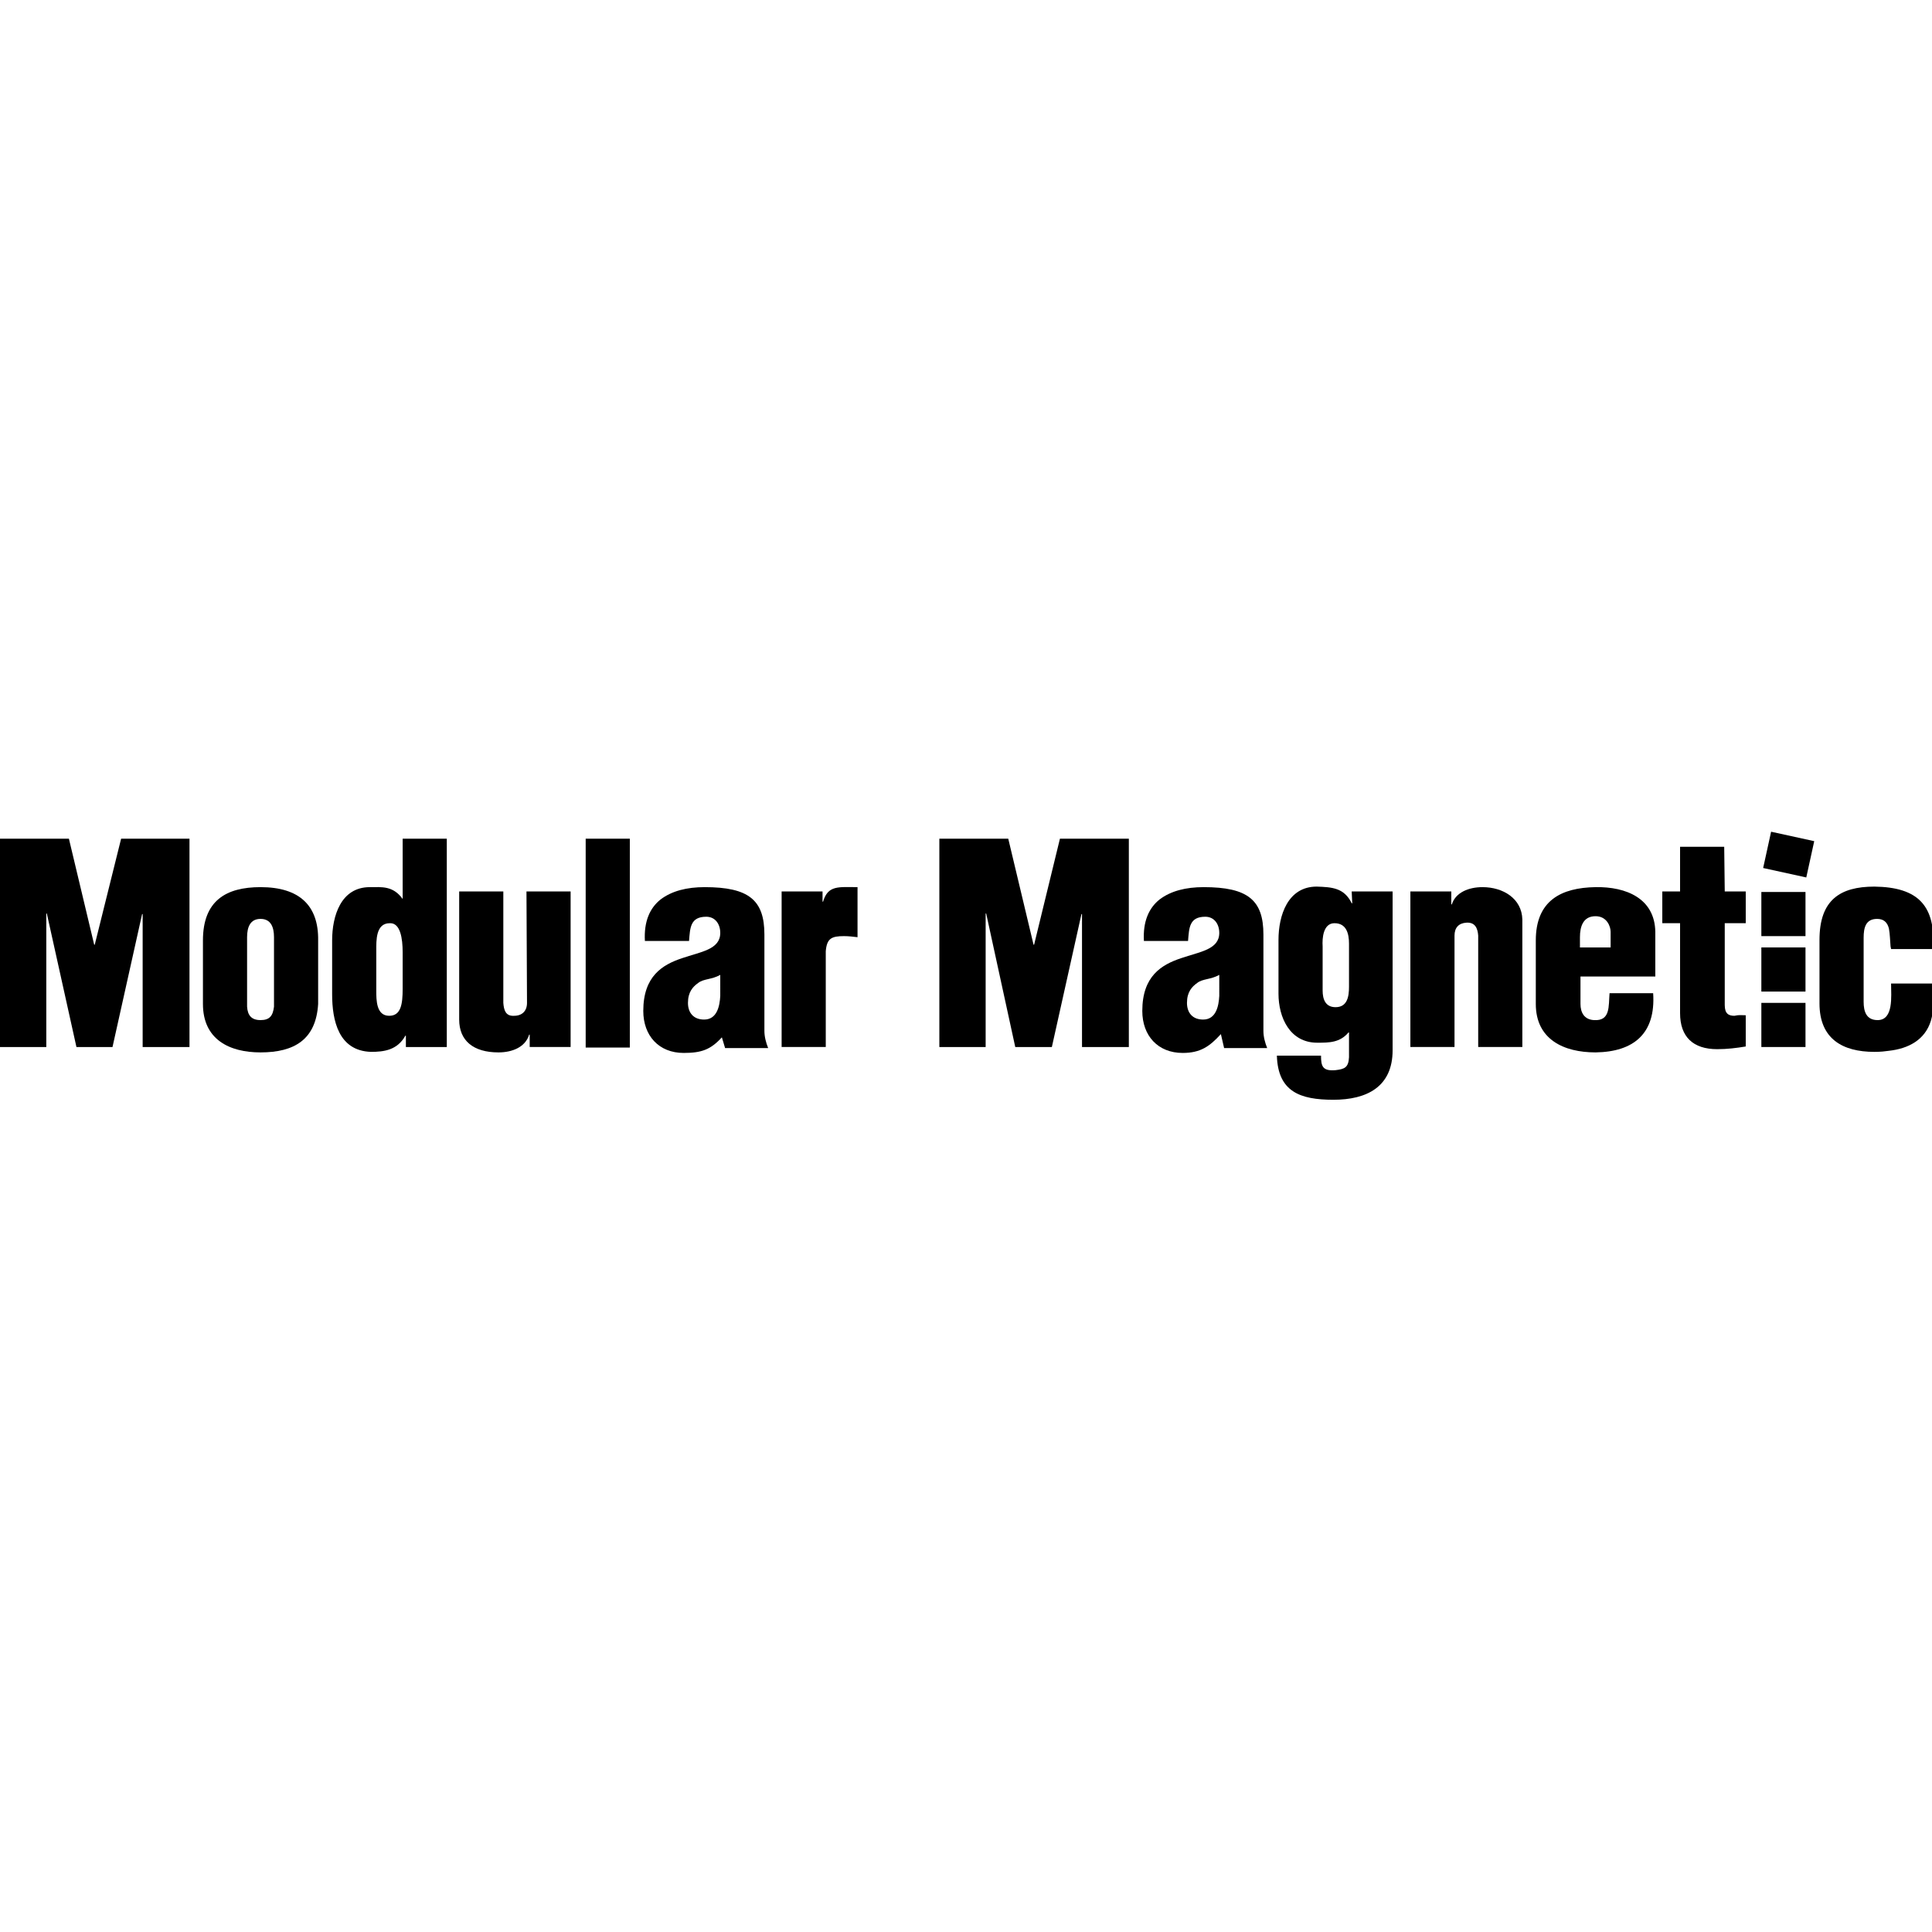 <?xml version="1.0" encoding="utf-8"?>
<!-- Generator: Adobe Illustrator 24.0.0, SVG Export Plug-In . SVG Version: 6.00 Build 0)  -->
<svg version="1.1" id="Layer_1" xmlns="http://www.w3.org/2000/svg" xmlns:xlink="http://www.w3.org/1999/xlink" x="0px" y="0px"
	 viewBox="0 0 358.9 358.9" style="enable-background:new 0 0 358.9 358.9;" xml:space="preserve">
<g>
	<path d="M74.8,167L74.8,167c-1.8-2.5-3.9-2.2-6.1-2.2c-5.4,0-7,5.4-7,9.9v10c0,4.9,1.2,10.5,7.2,10.7c2.4,0,4.9-0.3,6.4-3h0.1v2.1
		H83v-38.7h-8.2V167z M74.8,183.7c0,2.8-0.3,5-2.5,5c-2.4,0-2.4-2.9-2.4-4.7v-7.4c0-1.9-0.1-5.1,2.5-5.1c2-0.1,2.4,2.9,2.4,5.4
		V183.7z"/>
	<rect x="327.2" y="186.3" width="8.2" height="8.2"/>
	<path d="M97.9,186.3c0,1.5-0.9,2.4-2.4,2.4c-1.6,0.1-1.9-1.1-2-2.4v-20.7h-8.2v23.8c0,3.9,2.6,6.1,7.3,6.1c2.6,0,5-1,5.7-3.3h0.1
		v2.3h7.6v-28.9h-8.2L97.9,186.3L97.9,186.3z"/>
	<rect x="327.2" y="176" width="8.2" height="8.2"/>
	<path d="M48.4,164.8c-6.4,0-10.7,2.5-10.7,9.9v11.8c0,6.6,4.9,9,10.7,9c6.3,0,10.3-2.4,10.7-9v-11.8
		C59.2,168.2,55.6,164.8,48.4,164.8z M50.9,187c-0.2,1.7-0.8,2.5-2.5,2.5s-2.4-0.9-2.5-2.5v-12.9c0-1.9,0.6-3.4,2.5-3.4
		s2.5,1.5,2.5,3.4V187z"/>
	<rect x="327.2" y="165.7" width="8.2" height="8.2"/>
	<rect x="328.9" y="154.8" transform="matrix(0.214 -0.977 0.977 0.214 105.91 449.454)" width="6.9" height="8.2"/>
	<path d="M275.4,164.8c-2.6,0-5,1-5.7,3.2h-0.1v-2.4H262v28.9h8.2v-20.7c0-1.5,0.8-2.3,2.2-2.4c1.6-0.1,2.1,1,2.2,2.4v20.7h8.2
		v-23.7C282.7,166.9,279.2,164.8,275.4,164.8z"/>
	<path d="M296.4,164.8c-6.4,0.1-11.1,2.5-11.1,9.9v11.8c0,6.6,5.2,9,11.1,9c7.1-0.1,11.2-3.5,10.7-11H299c-0.2,2.4,0.2,5.2-2.9,5
		c-1.8-0.1-2.5-1.4-2.5-3v-5.1h13.9v-8.3C307.4,166.9,302.1,164.7,296.4,164.8z M299.2,176h-5.7v-1.9c0-2,0.6-3.9,2.9-3.9
		c2.1,0,2.8,1.9,2.8,2.9L299.2,176L299.2,176z"/>
	<path d="M351.3,182.8c0,2.2,0.5,6.7-2.5,6.7c-2.1,0-2.6-1.6-2.6-3.4v-11.9c0-1.9,0.4-3.5,2.5-3.5c1.2,0,1.9,0.6,2.2,1.8
		c0.2,1.1,0.2,2.2,0.3,3.3l0.1,0.5h7.8c0.5-8-2.7-11.5-10.9-11.6c-6.4,0-10.2,2.5-10.2,9.9v11.8c0,6.6,4.3,9,10.2,9
		c1.2,0,2-0.1,2.7-0.2c3.6-0.4,6.7-2,7.8-5.6c0.5-1.6,0.7-5.2,0.7-6.9h-8.1V182.8z"/>
	<path d="M251.2,167.8h-0.1c-1.4-2.9-3.7-3-6.5-3.1c-5.4,0-7.1,5.4-7.1,9.9v10c0,4.4,2.1,9.1,7.2,9.1c2.2,0,4.2,0,5.8-1.9h0.1v4.6
		c-0.1,1.9-0.8,2.2-2.5,2.4c-2.4,0.2-2.7-0.7-2.7-2.7h-8.2c0.2,6.7,4.3,8.2,10.5,8.2s11-2.4,11-9.2v-29.5h-7.6L251.2,167.8
		L251.2,167.8z M250.6,183.3c0,1.8-0.3,3.8-2.5,3.8c-1.9,0-2.4-1.5-2.4-3.1v-8.2c-0.1-1.5,0.1-4.3,2.2-4.3c2.2,0,2.7,1.9,2.7,3.8
		V183.3z"/>
	<path d="M320.3,157.3h-8.2v8.3h-3.3v5.9h3.3v16.7c0,4.4,2.4,6.7,6.9,6.7c1.8,0,3.5-0.2,5.3-0.5v-5.8c-0.9,0-1.2-0.1-2.1,0.1
		c-1.1,0-1.8-0.4-1.8-2v-15.2h3.9v-5.9h-3.9L320.3,157.3L320.3,157.3z"/>
	<path d="M142,173.6c0-6.4-2.9-8.8-11.1-8.8c-3.3,0-6.1,0.7-8.2,2.3c-2,1.6-3.1,4.1-2.9,7.7h8.2c0.2-2.4,0.2-4.5,3.2-4.5
		c1.7,0,2.6,1.4,2.6,3c0,3.1-3.6,3.5-7.1,4.7c-3.6,1.2-7.2,3.3-7.2,9.8c0,4.6,2.9,7.8,7.5,7.8c3.3,0,5-0.6,7.1-2.9l0.6,2h8
		c-0.4-1-0.7-2.1-0.7-3.2L142,173.6L142,173.6z M133.8,185c-0.1,1.9-0.6,4.4-3,4.4c-2,0-3-1.3-3-3.1c0-2,0.9-3,1.9-3.7
		c1-0.8,2.5-0.6,4.1-1.5V185z"/>
	<path d="M234.7,173.6c0-6.4-2.9-8.8-11.1-8.8c-3.3,0-6.1,0.7-8.2,2.3c-2,1.6-3.1,4.1-2.9,7.7h8.2c0.2-2.4,0.2-4.5,3.2-4.5
		c1.7,0,2.6,1.4,2.6,3c0,3.1-3.6,3.5-7.1,4.7c-3.6,1.2-7.2,3.3-7.2,9.8c0,4.6,2.9,7.8,7.5,7.8c3.3,0,5-1.2,7.1-3.5l0.6,2.6h8
		c-0.4-1-0.7-2.1-0.7-3.2L234.7,173.6L234.7,173.6z M226.5,185c-0.1,1.9-0.6,4.4-3,4.4c-2,0-3-1.3-3-3.1c0-2,0.9-3,1.9-3.7
		c1-0.8,2.5-0.6,4.1-1.5V185z"/>
	<rect x="108.8" y="155.8" width="8.2" height="38.8"/>
	<path d="M152.9,167.5h-0.1v-1.9h-7.6v28.9h8.2v-17.8c0.2-2.4,1.1-2.8,3.4-2.8c0.8,0,1.7,0.1,2.5,0.2v-9.3
		C155.8,164.8,153.8,164.4,152.9,167.5z"/>
	<polygon points="192.1,175.5 192,175.5 187.3,155.8 174.5,155.8 174.5,194.5 183.1,194.5 183.1,169.7 183.2,169.7 188.6,194.5 
		195.4,194.5 200.9,169.8 201,169.8 201,194.5 209.7,194.5 209.7,155.8 196.9,155.8 	"/>
	<polygon points="17.6,175.5 17.5,175.5 12.8,155.8 0,155.8 0,194.5 8.6,194.5 8.6,169.7 8.7,169.7 14.2,194.5 20.9,194.5 
		26.4,169.8 26.5,169.8 26.5,194.5 35.2,194.5 35.2,155.8 22.5,155.8 	"/>
</g>
</svg>
